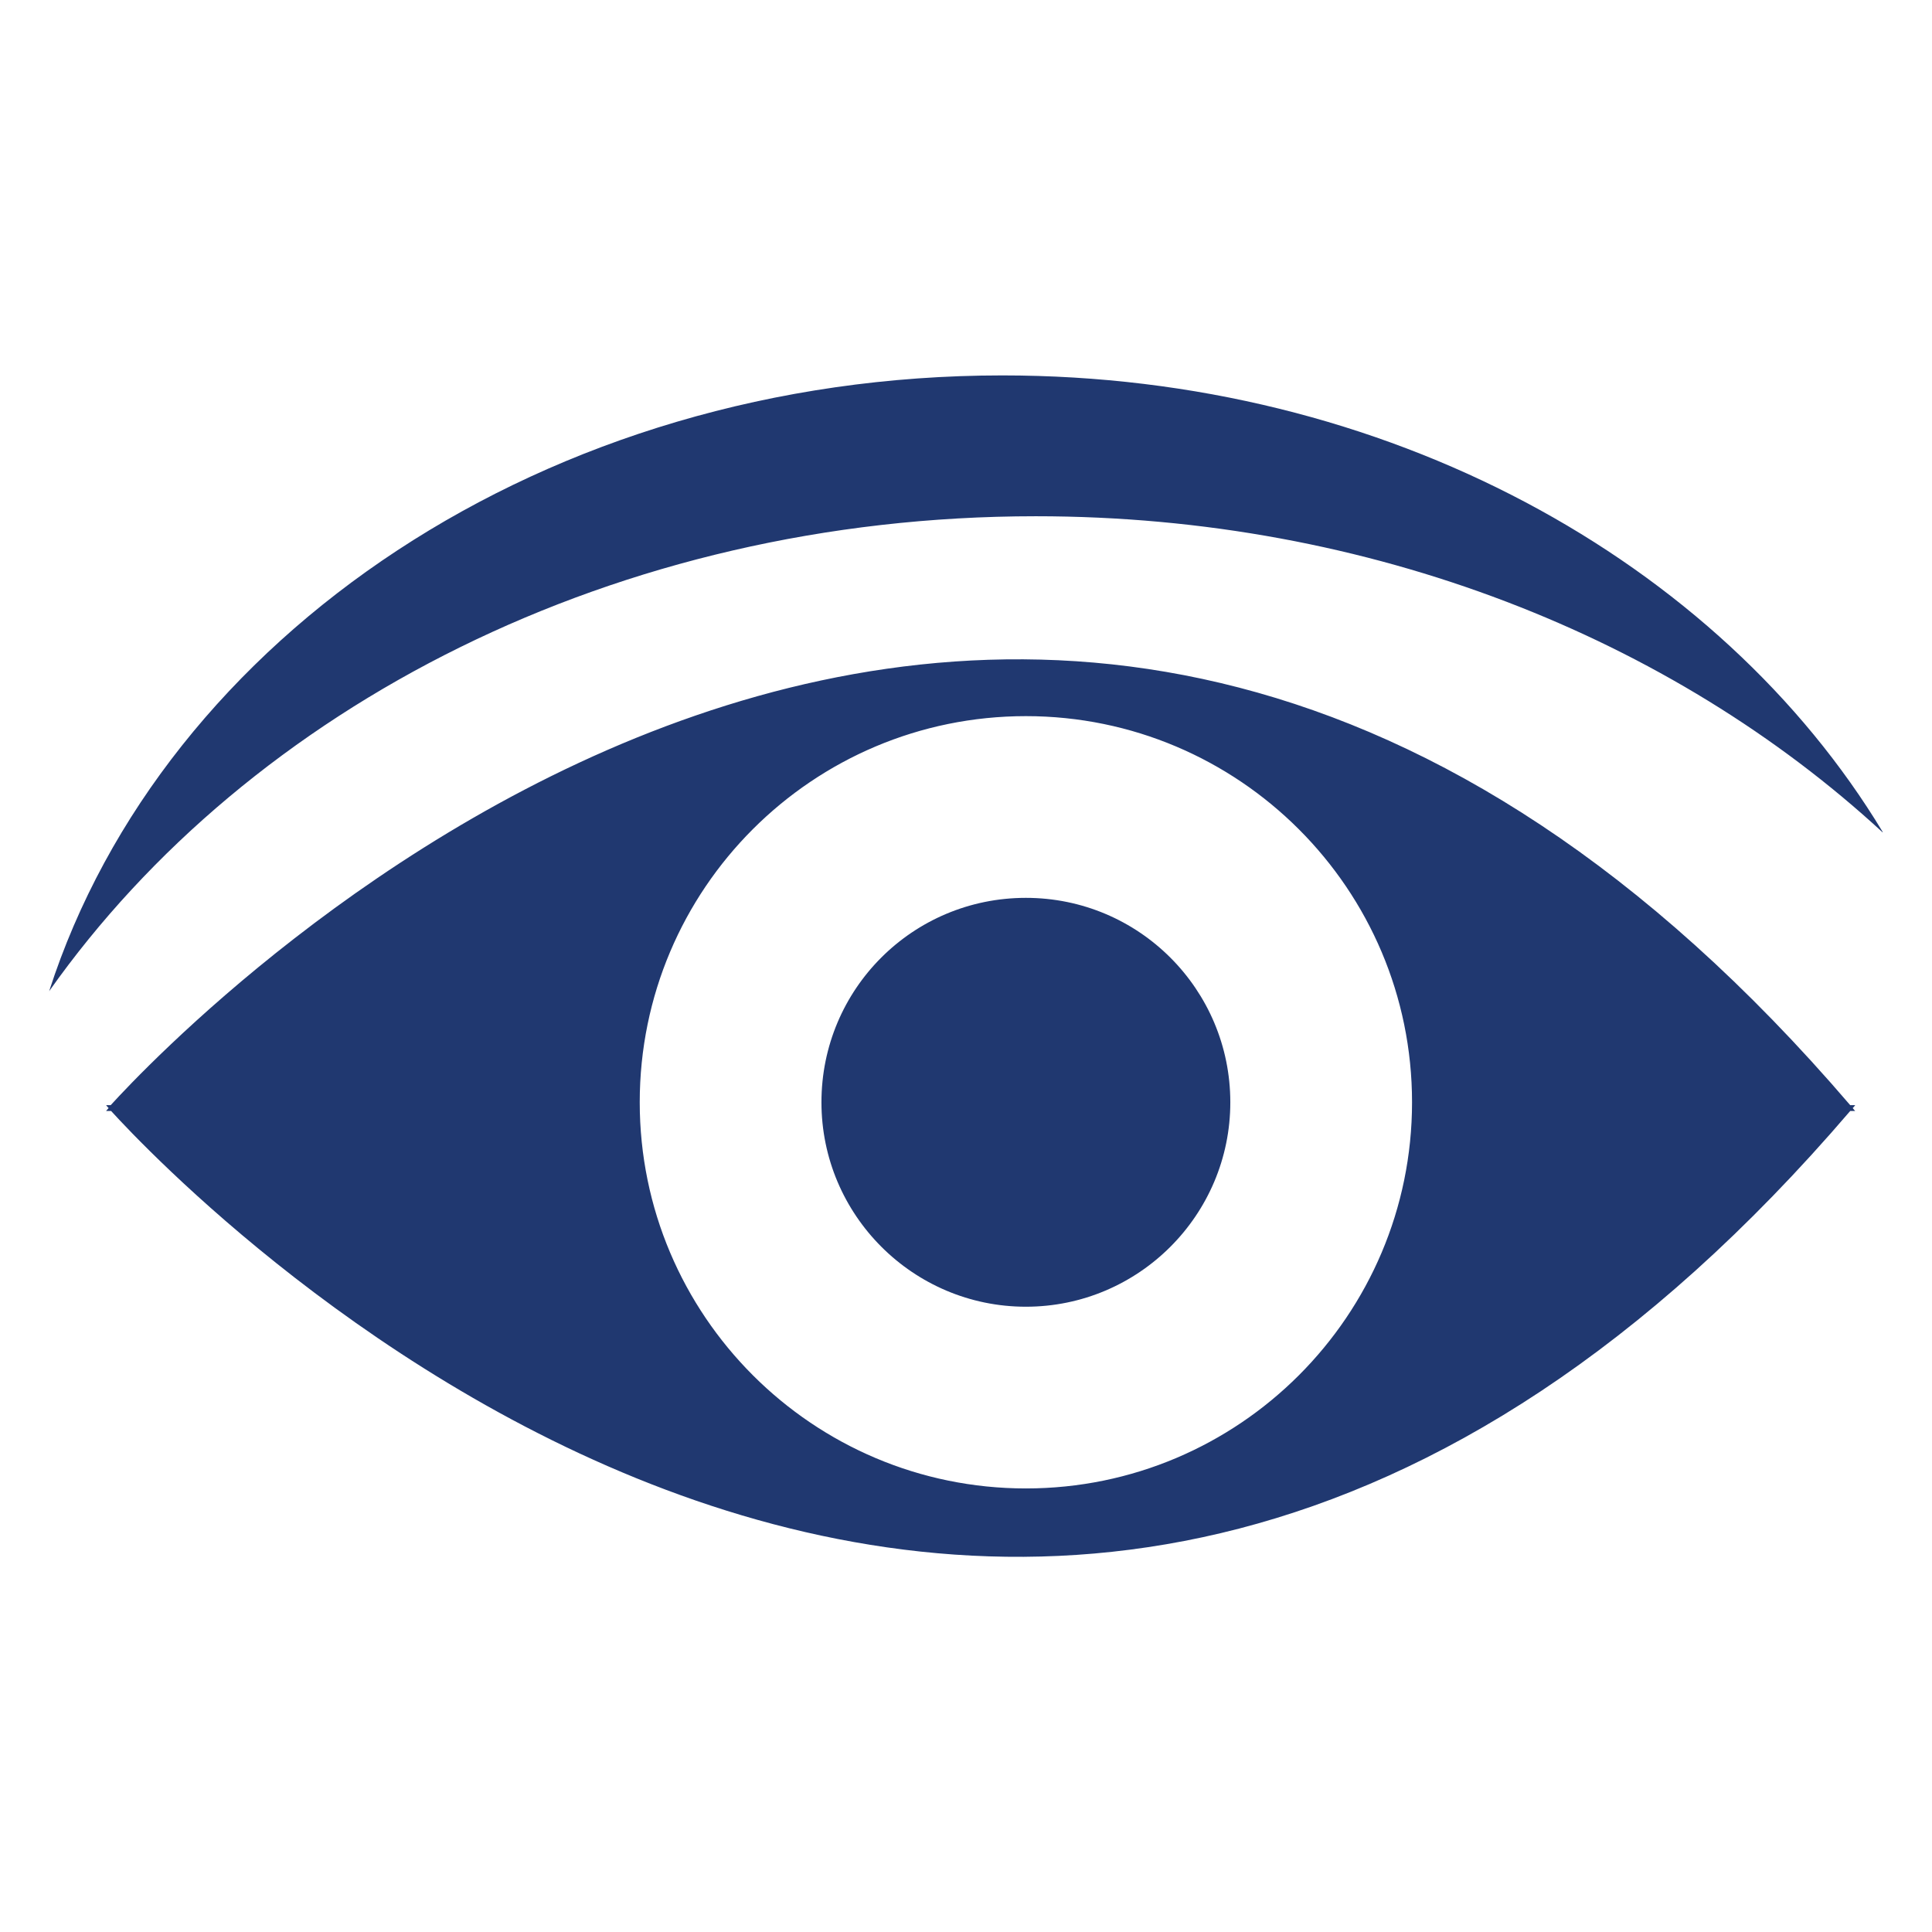 <?xml version="1.0" encoding="UTF-8"?>
<svg id="Ebene_2" data-name="Ebene 2" xmlns="http://www.w3.org/2000/svg" viewBox="0 0 46.78 46.78">
  <defs>
    <style>
      .cls-1 {
        fill: none;
      }

      .cls-2 {
        fill: #203870;
      }
    </style>
  </defs>
  <g id="Ebene_1-2" data-name="Ebene 1">
    <path class="cls-2" d="M19.89,26.69c0,2.73,2.22,4.95,4.95,4.95s4.95-2.22,4.95-4.95-2.21-4.95-4.95-4.95-4.95,2.21-4.95,4.95M15.49,26.69c0-5.17,4.19-9.35,9.35-9.35s9.35,4.19,9.35,9.35-4.19,9.35-9.35,9.35-9.35-4.19-9.35-9.35M2.57,26.76s.02.03.06.07c-.04.04-.06.07-.06.07h.12c1.63,1.79,22.1,23.37,42.11,0h.12s-.04-.04-.06-.07c.02-.02.04-.04.06-.07h-.12C24.78,3.39,4.31,24.97,2.68,26.76h-.12ZM45.59,20.15c-3.96-6.56-12.01-11.06-21.32-11.06C13.22,9.09,3.96,15.41,1.19,24c4.86-6.88,13.72-11.5,23.89-11.5,8.12,0,15.41,2.96,20.5,7.65"/>
    <rect class="cls-1" width="46.78" height="46.78"/>
  </g>
</svg>